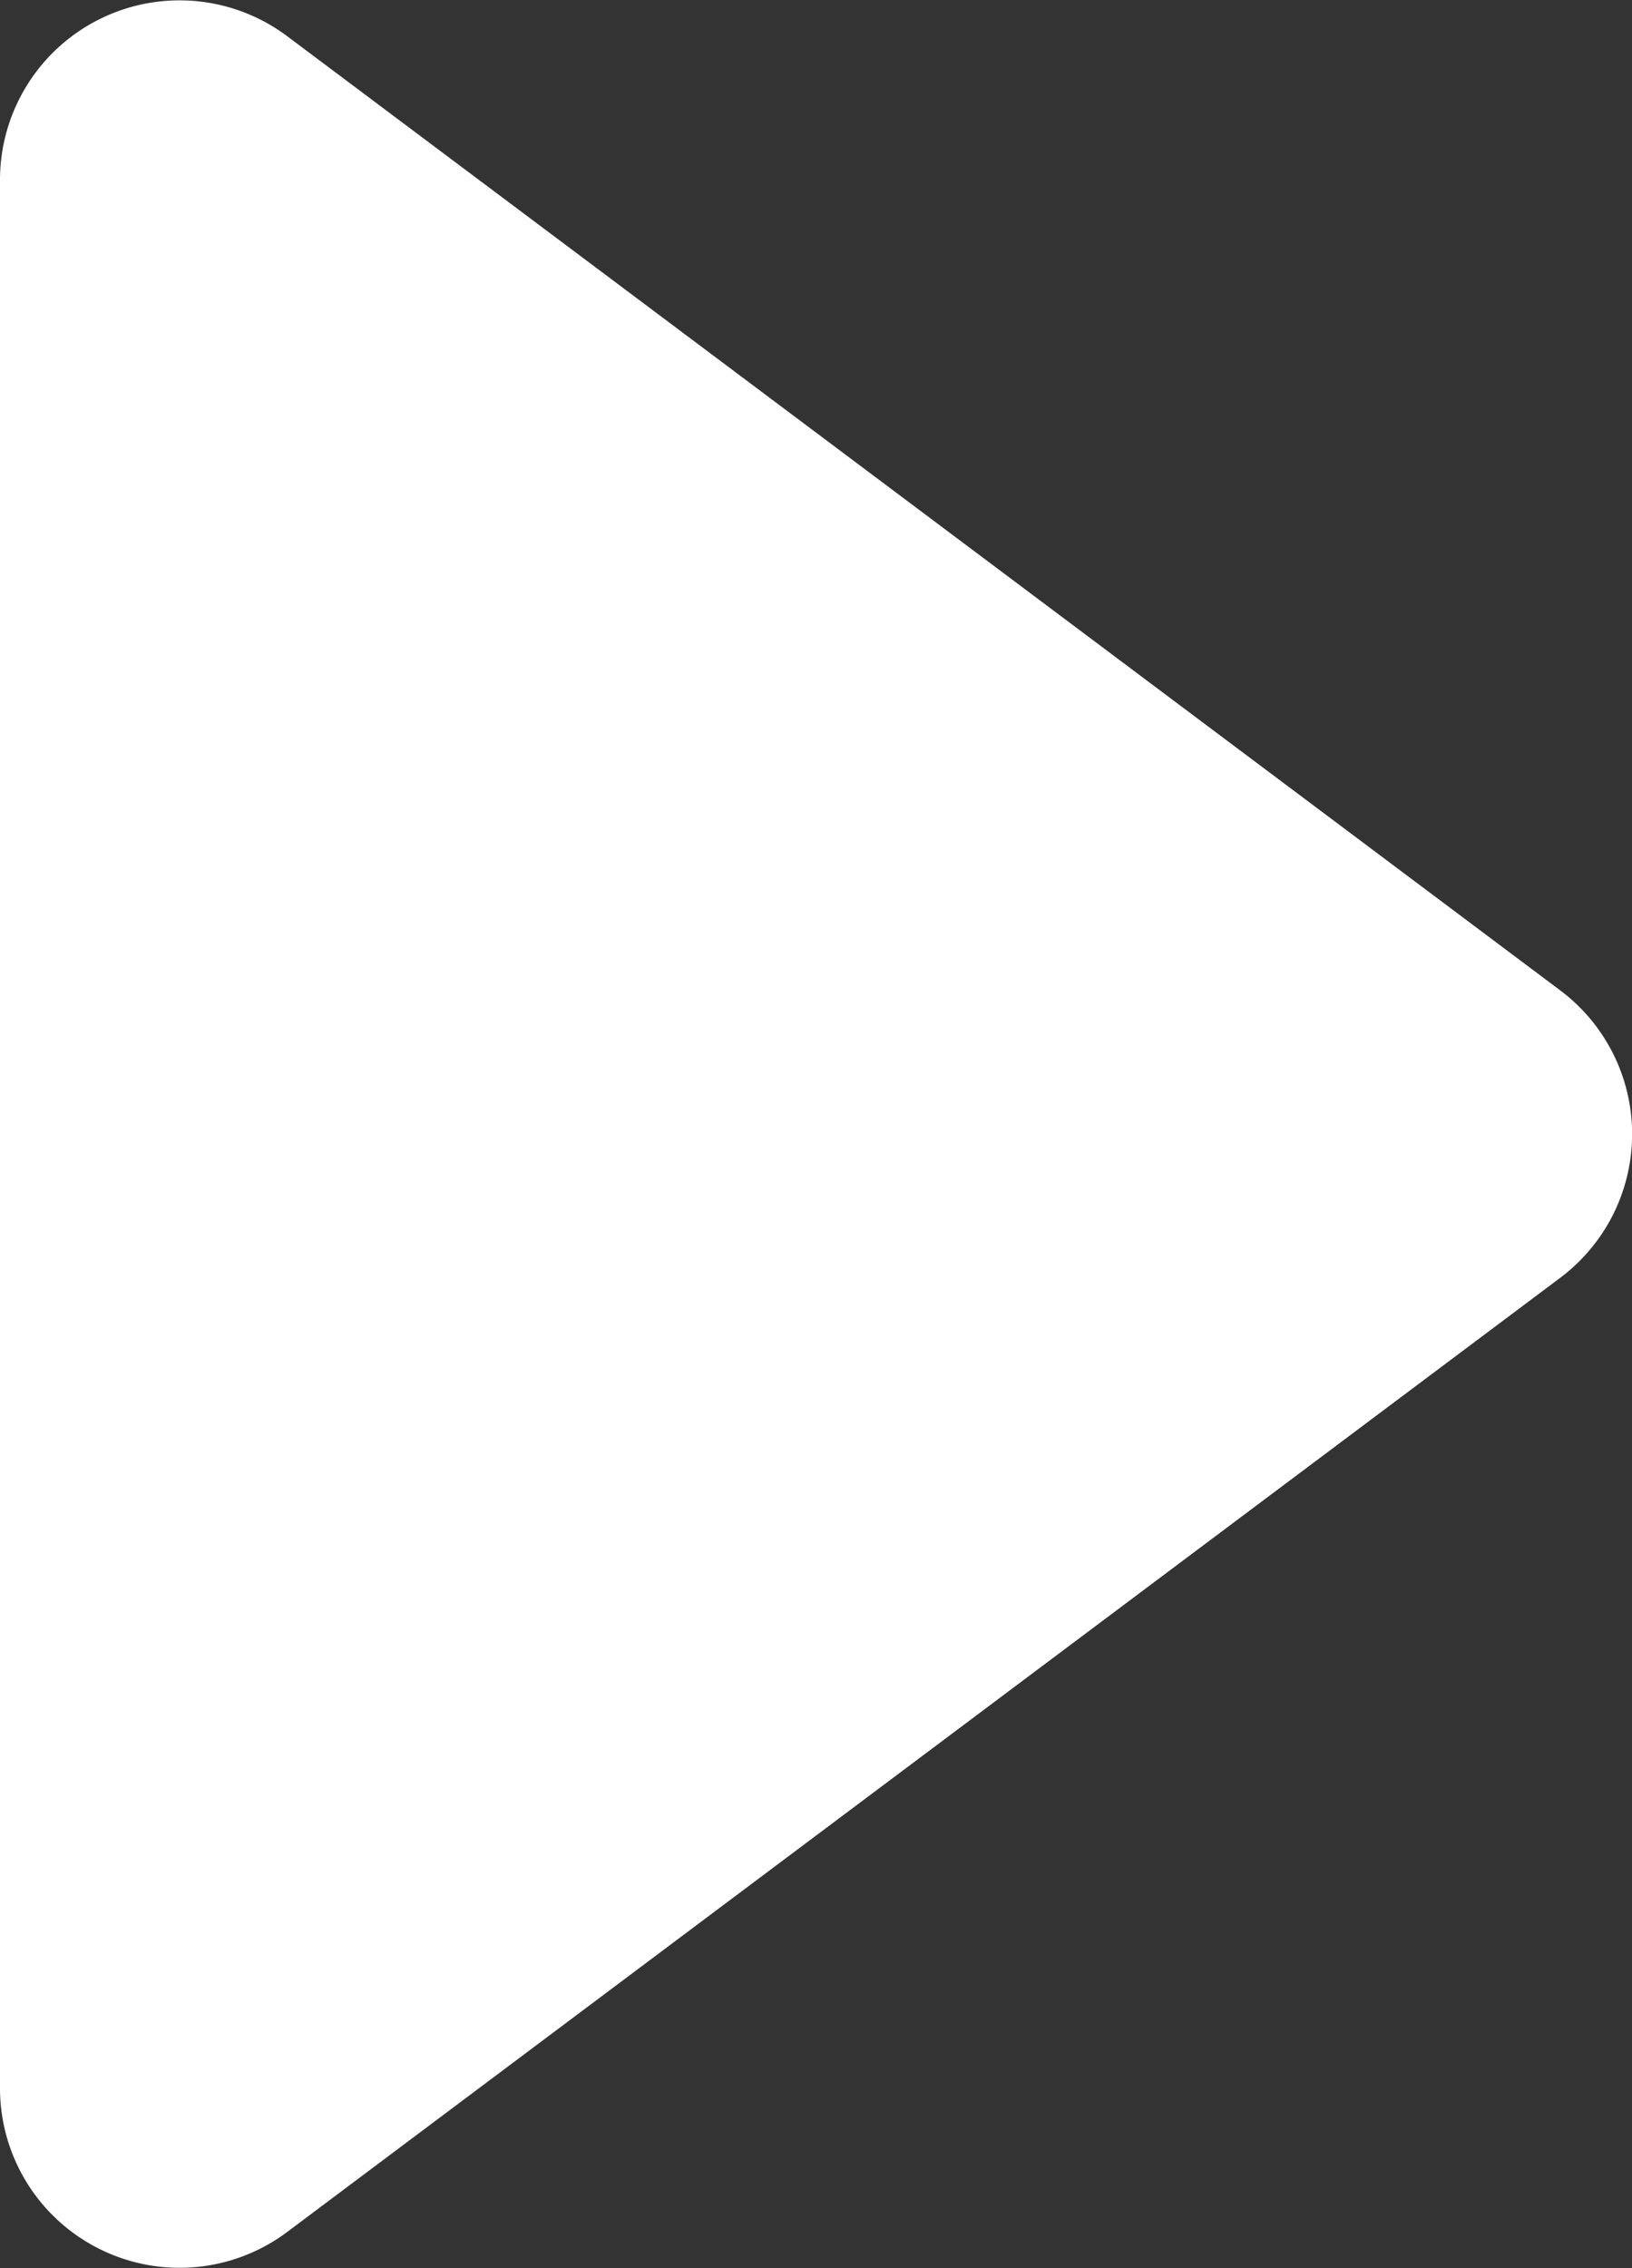 <svg xmlns="http://www.w3.org/2000/svg" width="9.089" height="12.631" viewBox="0 0 9.089 12.631"><rect x="0" y="0" width="9.089" height="12.631" fill="#333333" stroke="none"/><defs><style>.cls-1{fill:#fff;}</style></defs><g id="レイヤー_2" data-name="レイヤー 2"><g id="レイヤー_1-2" data-name="レイヤー 1"><path class="cls-1" d="M8.689,5.515,1.6.202A1,1,0,0,0,0,1.002V11.629a1,1,0,0,0,1.6.8L8.689,7.116A1,1,0,0,0,8.689,5.515Z"/></g></g></svg>